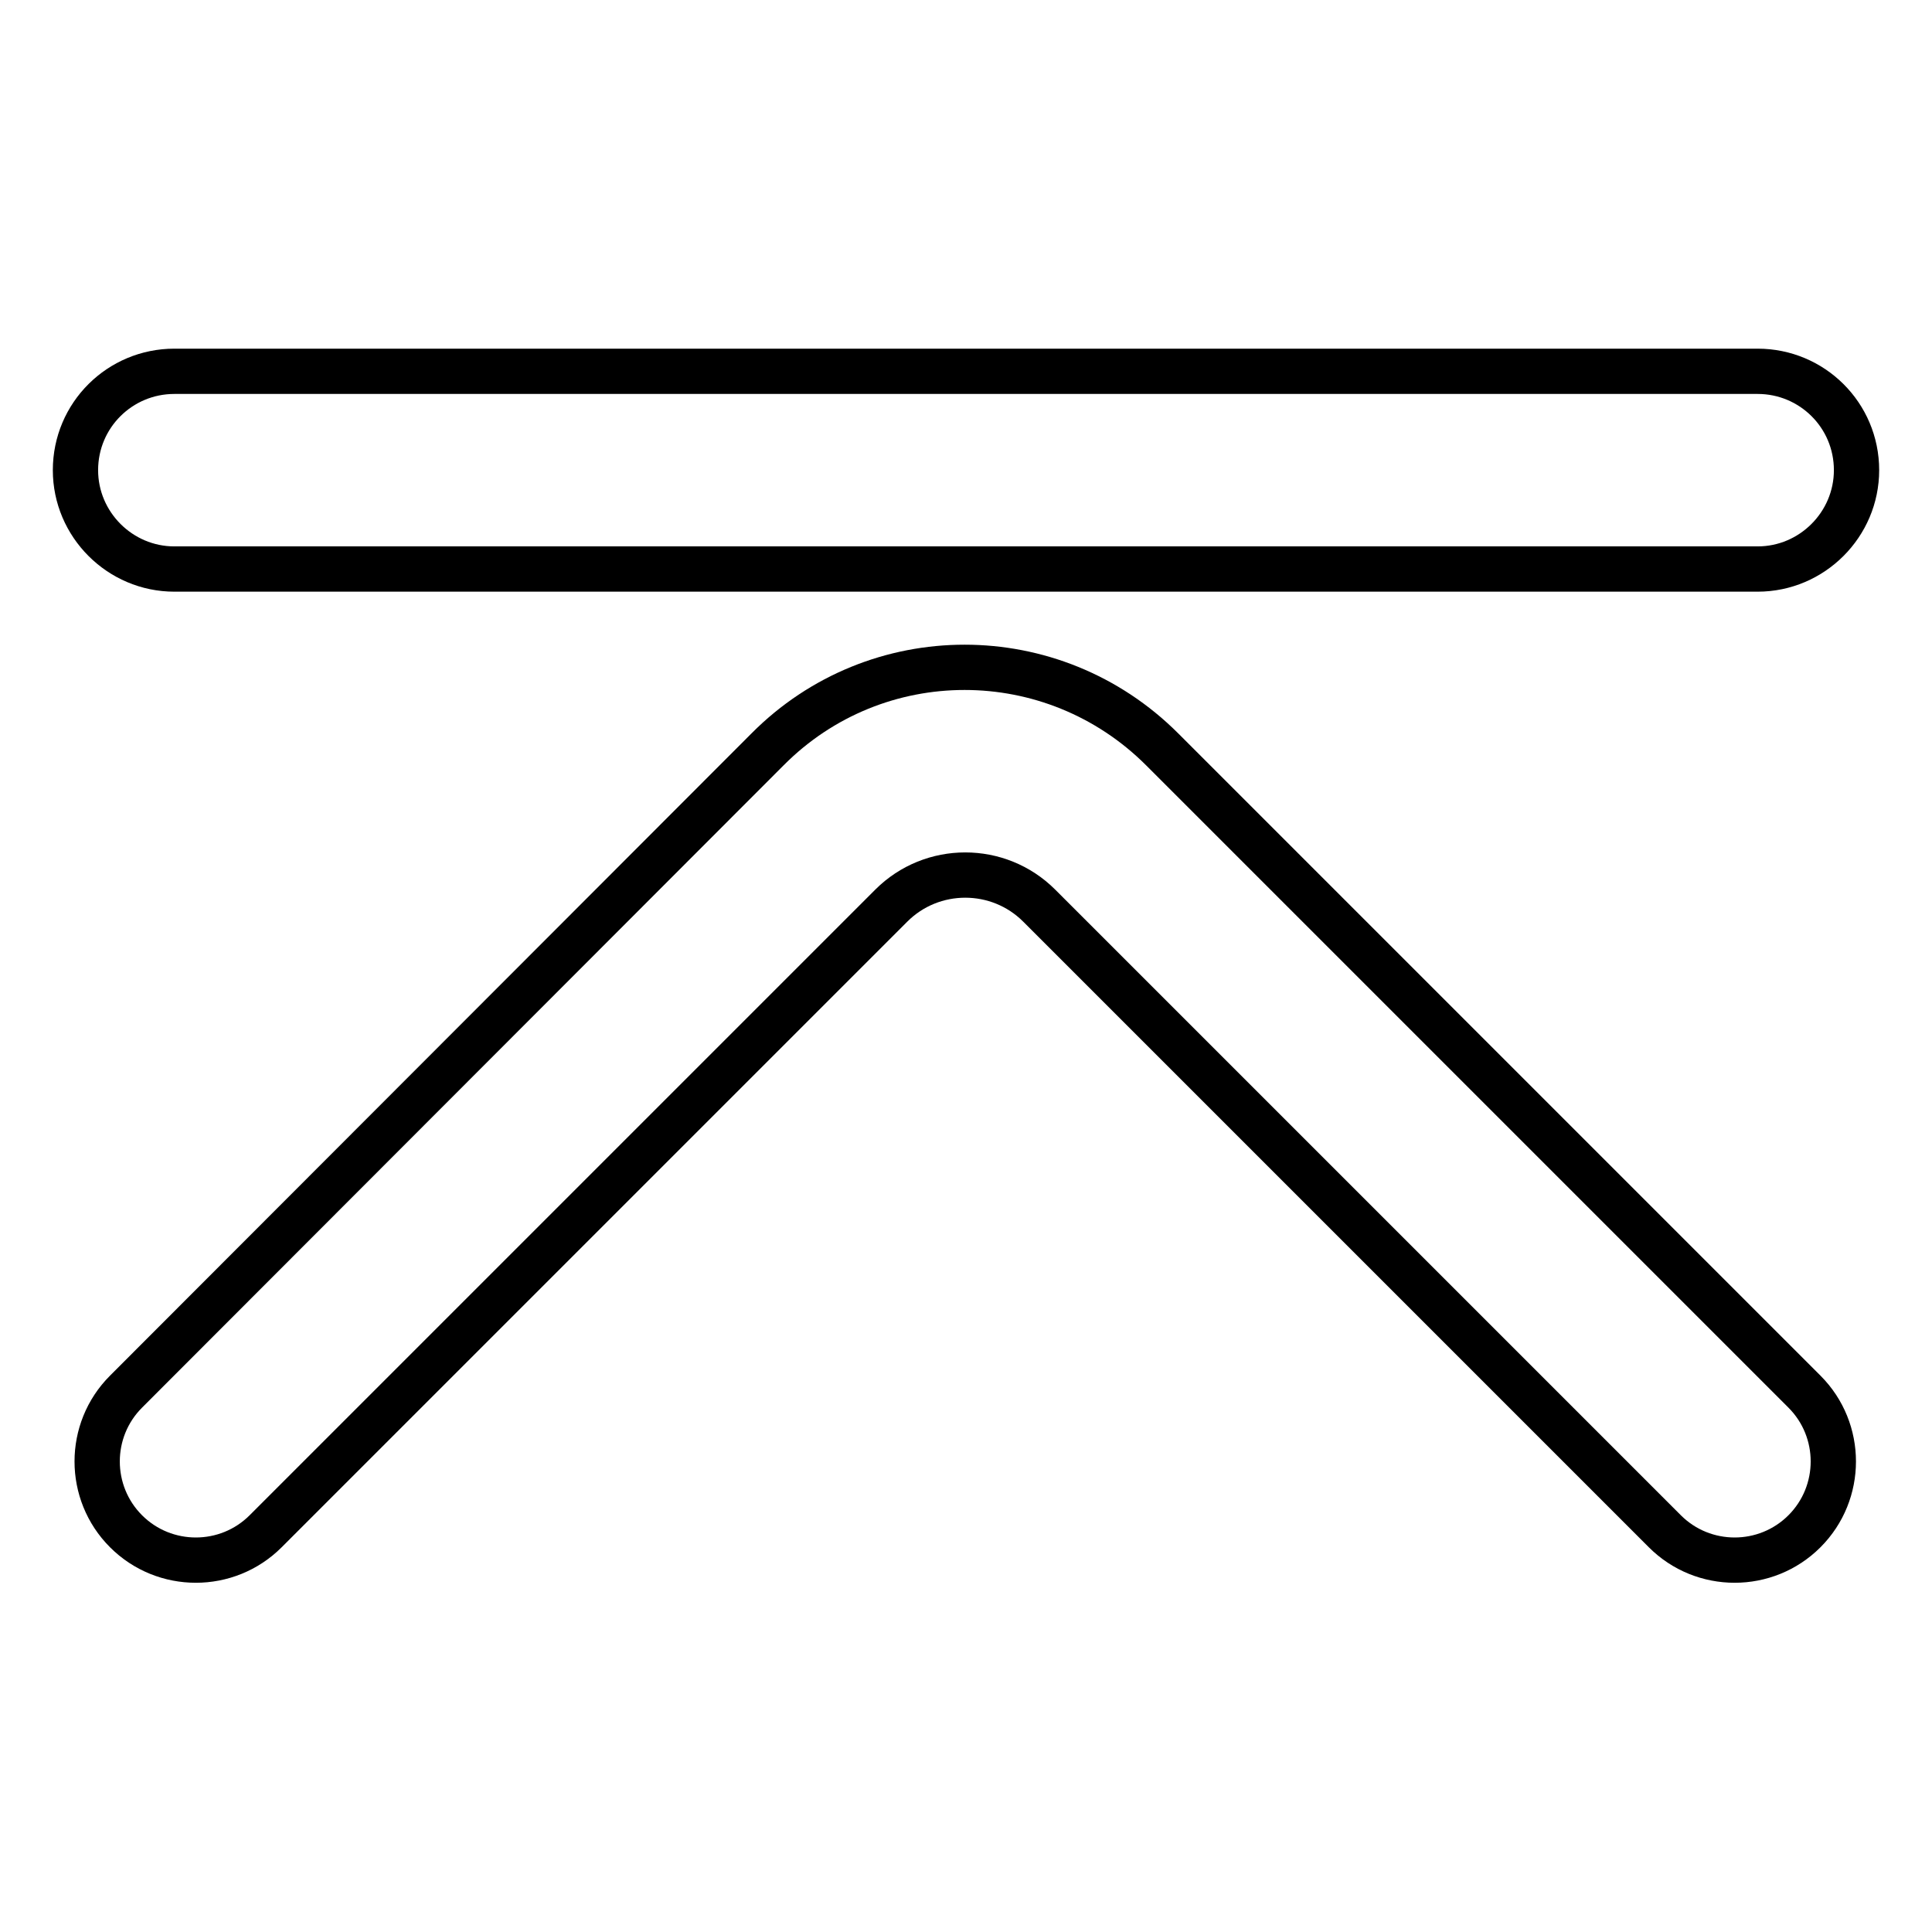 <?xml version="1.0" encoding="utf-8"?>
<!-- Svg Vector Icons : http://www.onlinewebfonts.com/icon -->
<!DOCTYPE svg PUBLIC "-//W3C//DTD SVG 1.1//EN" "http://www.w3.org/Graphics/SVG/1.1/DTD/svg11.dtd">
<svg version="1.1" xmlns="http://www.w3.org/2000/svg" xmlns:xlink="http://www.w3.org/1999/xlink" x="0px" y="0px" viewBox="0 0 256 256" enable-background="new 0 0 256 256" xml:space="preserve">
<g> <path stroke-width="6" fill-opacity="0" stroke="#000000"  d="M16.7,184.4c-5.1,5.1-5.1,13.4,0,18.5c5.1,5.1,13.4,5.1,18.5,0l0,0l0,0l82.9-82.9c5.4-5.4,14.2-5.4,19.6,0 l82.9,82.9c5.1,5.1,13.4,5.1,18.5,0c5.1-5.1,5.1-13.4,0-18.5c0,0,0,0,0,0l-85.1-85.1c-14.5-14.5-37.9-14.5-52.3,0L16.7,184.4 L16.7,184.4L16.7,184.4z M232.9,49.2L232.9,49.2L232.9,49.2l-209.8,0v0C15.9,49.2,10,55,10,62.3c0,7.2,5.9,13.1,13.1,13.1l0,0 h209.8l0,0l0,0c7.2,0,13.1-5.9,13.1-13.1C246,55,240.1,49.2,232.9,49.2z"/></g>
</svg>